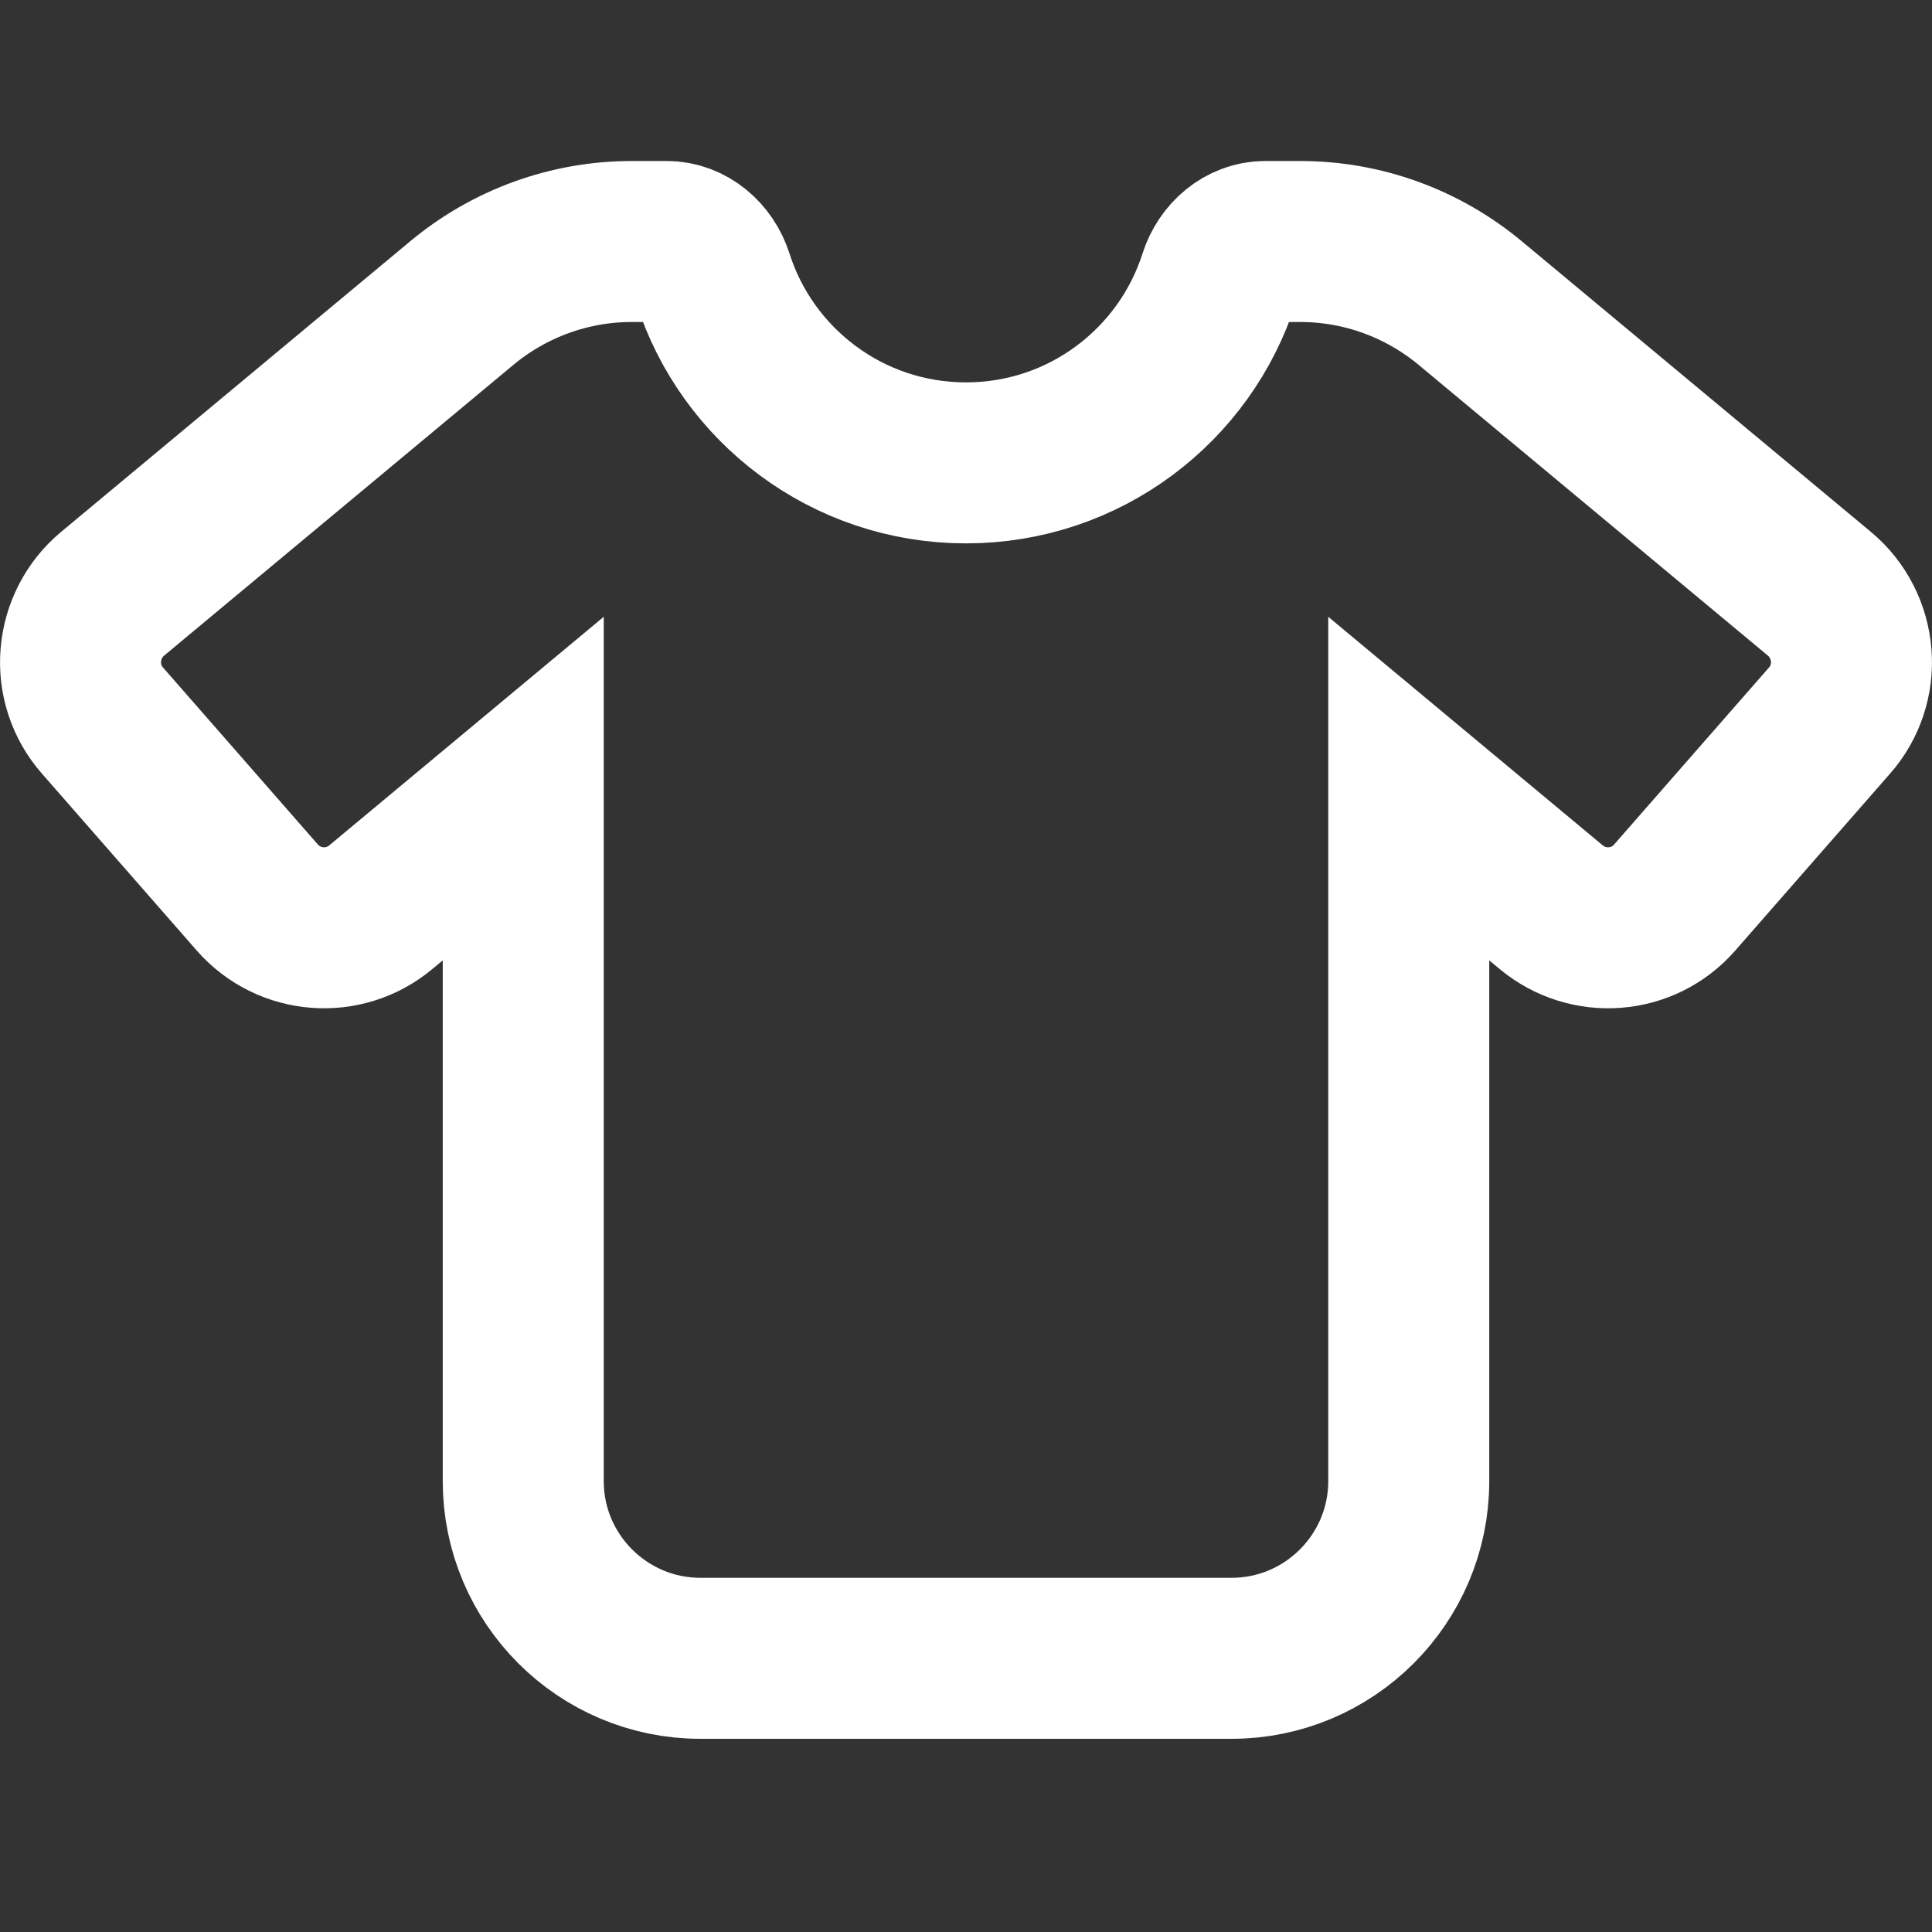<?xml version="1.0" encoding="UTF-8"?>
<svg width="24px" height="24px" viewBox="0 0 24 24" version="1.1" xmlns="http://www.w3.org/2000/svg" xmlns:xlink="http://www.w3.org/1999/xlink">
    <rect x="0" y="0" width="24" height="24" fill="#333333" stroke="none"/>
    <title>join-icon/6</title>
    <g id="join-icon/6" stroke="none" stroke-width="1" fill="none" fill-rule="evenodd">
        <path d="M8.281,3 C8.549,3 8.772,3.196 8.855,3.454 C9.278,4.784 10.525,5.75 12,5.75 C13.475,5.75 14.722,4.784 15.145,3.454 C15.228,3.196 15.451,3 15.719,3 L16.152,3 C16.926,3 17.672,3.272 18.266,3.767 L22.605,7.379 C22.831,7.568 22.972,7.843 22.996,8.139 C23.02,8.435 22.924,8.727 22.728,8.95 L20.803,11.15 C20.411,11.6 19.731,11.652 19.27,11.27 L17.5,9.796 L17.5,18.4 C17.5,19.613 16.513,20.6 15.3,20.6 L8.7,20.6 C7.487,20.6 6.5,19.613 6.5,18.4 L6.5,9.796 L4.73,11.27 C4.273,11.652 3.592,11.6 3.197,11.15 L1.272,8.95 C1.076,8.727 0.98,8.435 1.004,8.139 C1.028,7.843 1.169,7.568 1.395,7.379 L5.734,3.767 C6.328,3.272 7.074,3 7.848,3 L8.281,3 Z" id="Path-Copy" stroke="#FFFFFF" stroke-width="2" fill-rule="nonzero"></path>
    </g>
</svg>